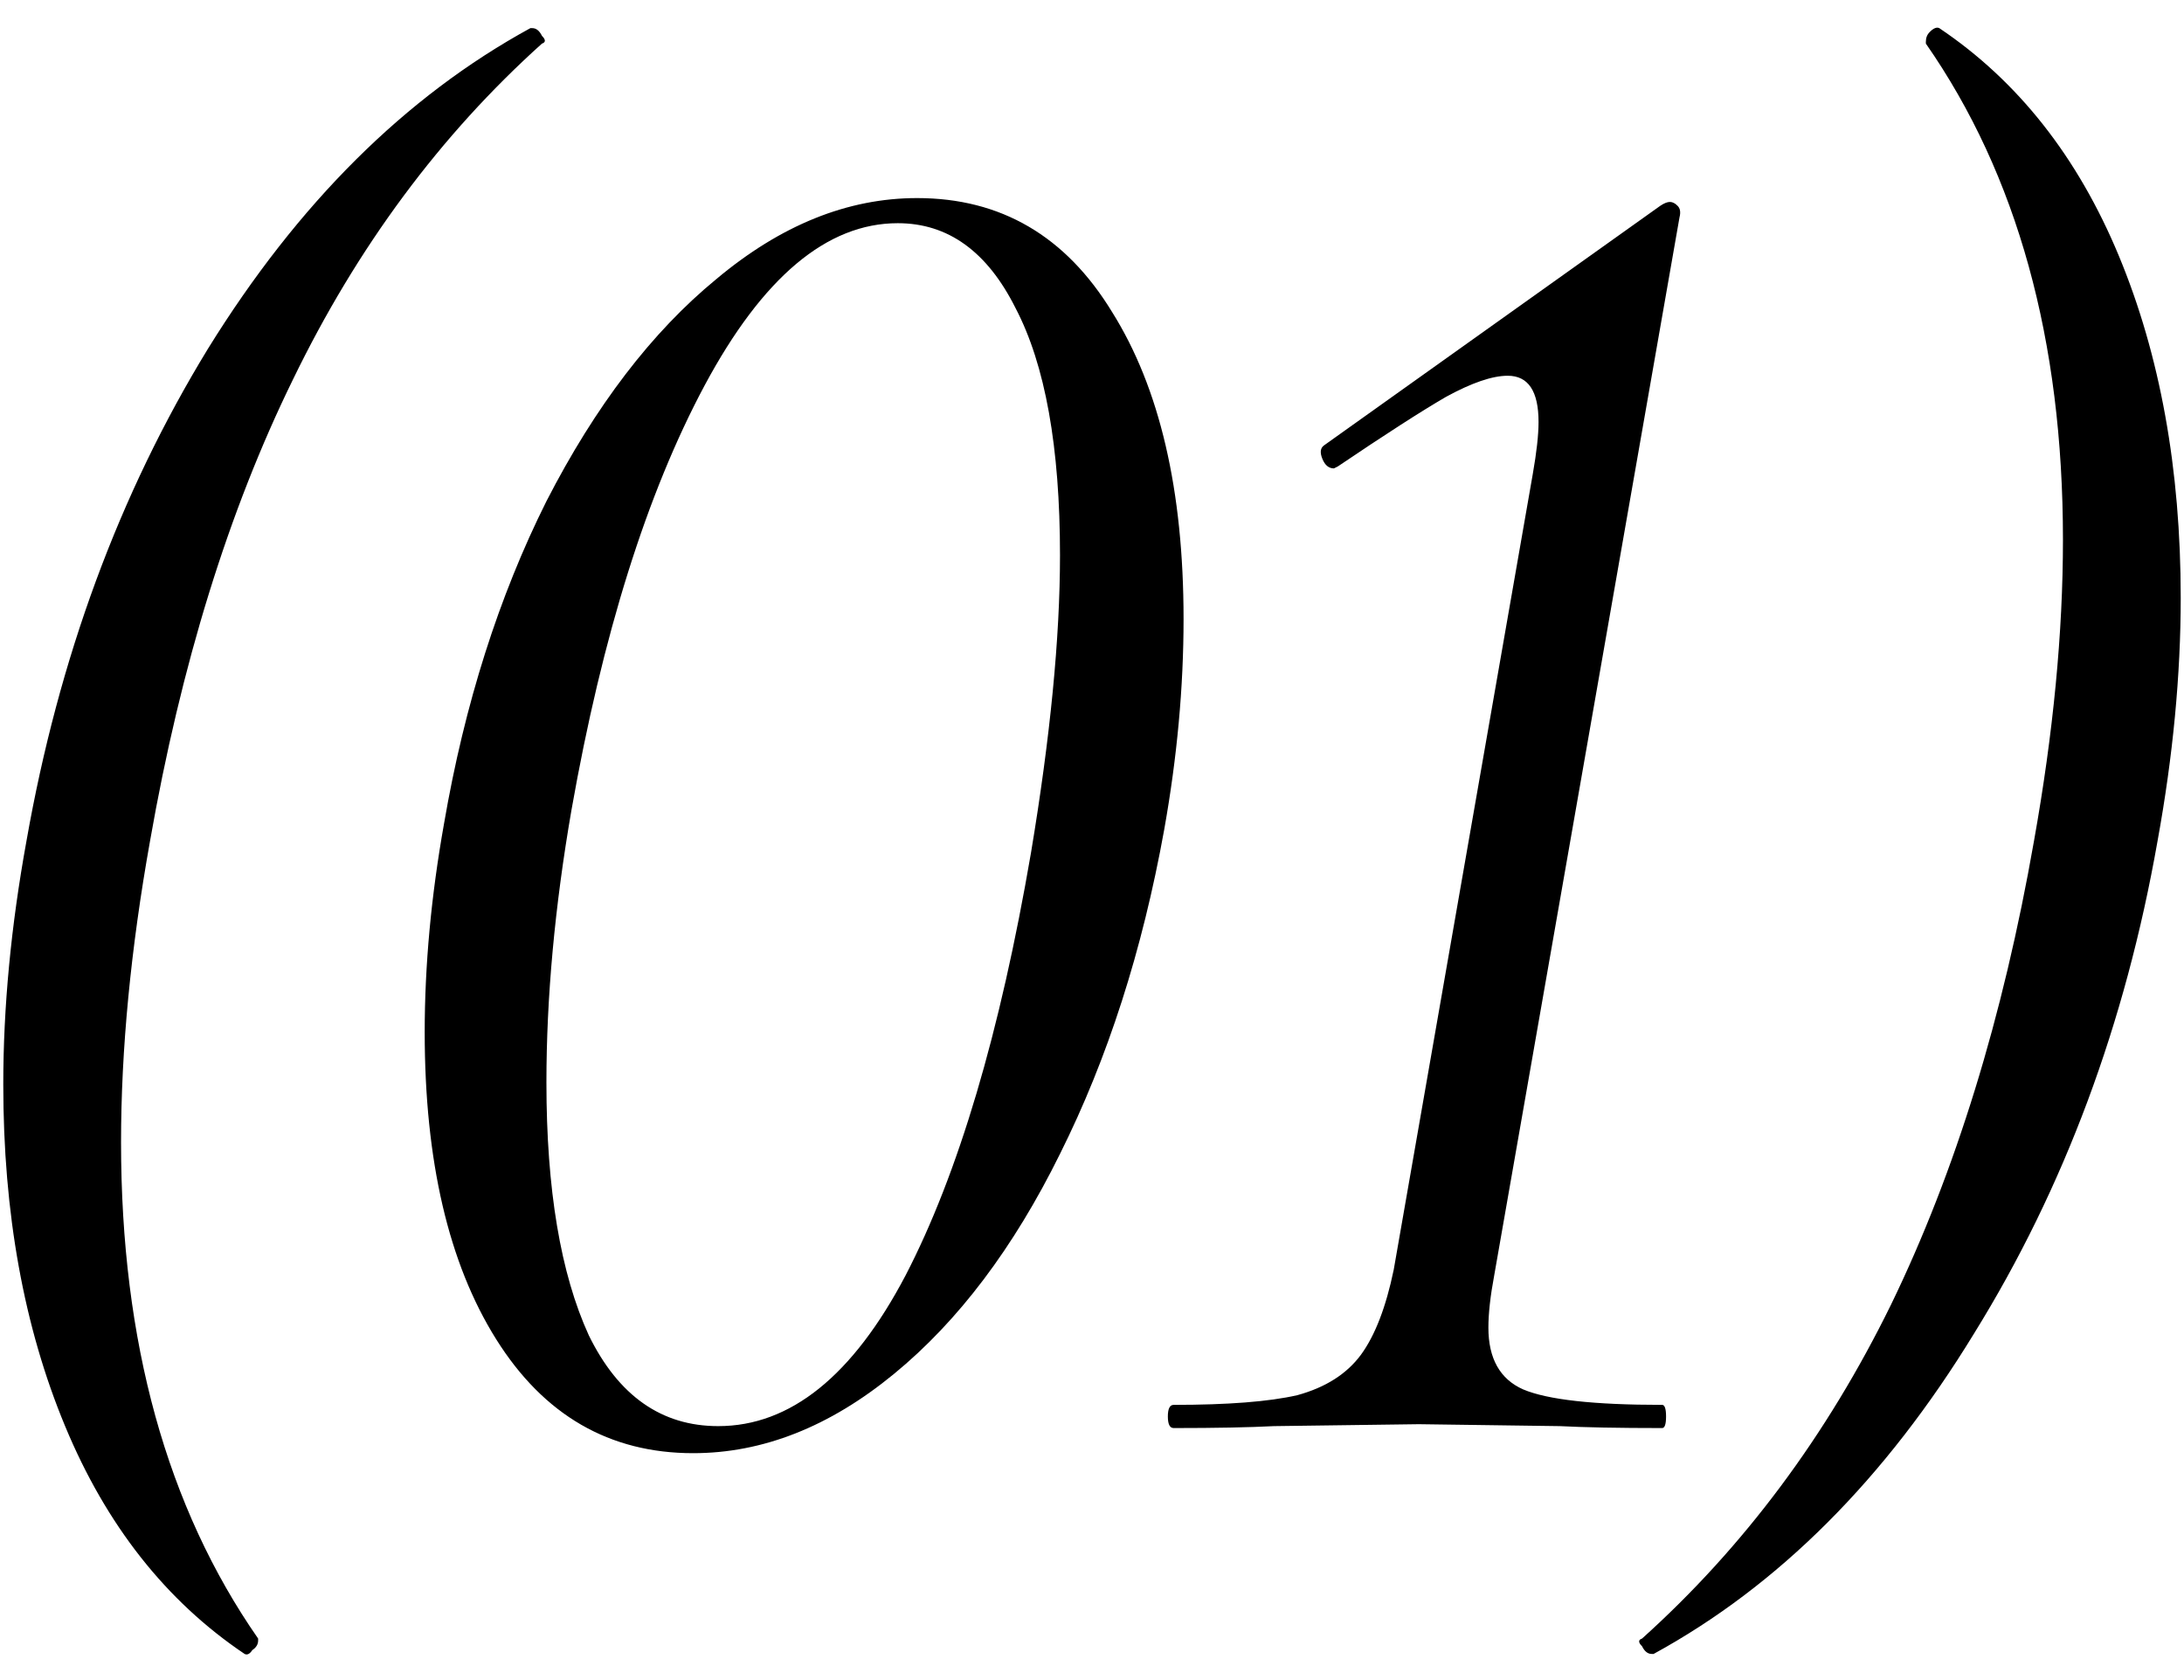 <?xml version="1.0" encoding="UTF-8"?> <svg xmlns="http://www.w3.org/2000/svg" width="26" height="20" viewBox="0 0 26 20" fill="none"> <path d="M2.912 19.689C1.978 19.061 1.265 18.157 0.775 16.977C0.284 15.797 0.039 14.441 0.039 12.909C0.039 11.989 0.131 11.024 0.315 10.012C0.698 7.836 1.418 5.882 2.476 4.151C3.548 2.419 4.828 1.147 6.314 0.335H6.337C6.383 0.335 6.422 0.366 6.452 0.427C6.498 0.473 6.498 0.504 6.452 0.519C5.242 1.607 4.253 2.94 3.487 4.519C2.721 6.082 2.154 7.913 1.786 10.012C1.556 11.299 1.441 12.495 1.441 13.598C1.441 15.973 1.985 17.942 3.073 19.506V19.529C3.073 19.574 3.05 19.613 3.004 19.643C2.974 19.689 2.943 19.705 2.912 19.689ZM8.252 17.299C7.255 17.299 6.474 16.847 5.907 15.943C5.34 15.039 5.056 13.82 5.056 12.288C5.056 11.491 5.133 10.664 5.286 9.805C5.531 8.38 5.938 7.101 6.505 5.967C7.087 4.833 7.761 3.952 8.527 3.323C9.294 2.68 10.09 2.358 10.918 2.358C11.914 2.358 12.688 2.81 13.239 3.714C13.806 4.618 14.09 5.836 14.09 7.369C14.09 8.181 14.013 9.016 13.86 9.874C13.6 11.315 13.186 12.602 12.619 13.736C12.067 14.855 11.408 15.728 10.642 16.356C9.876 16.985 9.079 17.299 8.252 17.299ZM8.55 16.977C9.408 16.977 10.152 16.379 10.78 15.184C11.408 13.973 11.906 12.296 12.274 10.15C12.504 8.771 12.619 7.591 12.619 6.61C12.619 5.323 12.443 4.342 12.09 3.668C11.753 2.994 11.286 2.657 10.688 2.657C9.845 2.657 9.079 3.3 8.389 4.587C7.7 5.875 7.171 7.56 6.803 9.644C6.604 10.794 6.505 11.874 6.505 12.886C6.505 14.157 6.673 15.161 7.01 15.897C7.363 16.617 7.876 16.977 8.55 16.977ZM13.972 17C13.926 17 13.903 16.954 13.903 16.862C13.903 16.77 13.926 16.724 13.972 16.724C14.616 16.724 15.106 16.686 15.443 16.609C15.78 16.517 16.033 16.356 16.202 16.127C16.37 15.897 16.5 15.559 16.592 15.115L18.247 5.645C18.293 5.384 18.316 5.177 18.316 5.024C18.316 4.656 18.194 4.473 17.949 4.473C17.765 4.473 17.52 4.557 17.213 4.725C16.922 4.894 16.493 5.17 15.926 5.553L15.88 5.576C15.819 5.576 15.773 5.538 15.742 5.461C15.711 5.384 15.719 5.331 15.765 5.3L19.765 2.45C19.811 2.419 19.849 2.404 19.88 2.404C19.91 2.404 19.941 2.419 19.971 2.45C20.002 2.48 20.01 2.526 19.994 2.588L17.788 15.184C17.742 15.429 17.719 15.636 17.719 15.805C17.719 16.172 17.857 16.418 18.133 16.54C18.424 16.663 18.975 16.724 19.788 16.724C19.818 16.724 19.834 16.77 19.834 16.862C19.834 16.954 19.818 17 19.788 17C19.267 17 18.86 16.992 18.569 16.977L16.891 16.954L15.167 16.977C14.876 16.992 14.478 17 13.972 17ZM23.087 0.335C24.022 0.963 24.735 1.867 25.225 3.047C25.715 4.227 25.961 5.584 25.961 7.116C25.961 8.035 25.869 9.001 25.685 10.012C25.302 12.188 24.574 14.142 23.501 15.874C22.444 17.605 21.172 18.877 19.686 19.689H19.663C19.617 19.689 19.578 19.659 19.548 19.597C19.502 19.552 19.502 19.521 19.548 19.506C20.758 18.418 21.747 17.092 22.513 15.529C23.279 13.95 23.846 12.112 24.214 10.012C24.444 8.725 24.559 7.53 24.559 6.426C24.559 4.051 24.015 2.082 22.927 0.519V0.496C22.927 0.45 22.942 0.412 22.973 0.381C23.018 0.335 23.057 0.32 23.087 0.335Z" fill="black"></path> </svg> 